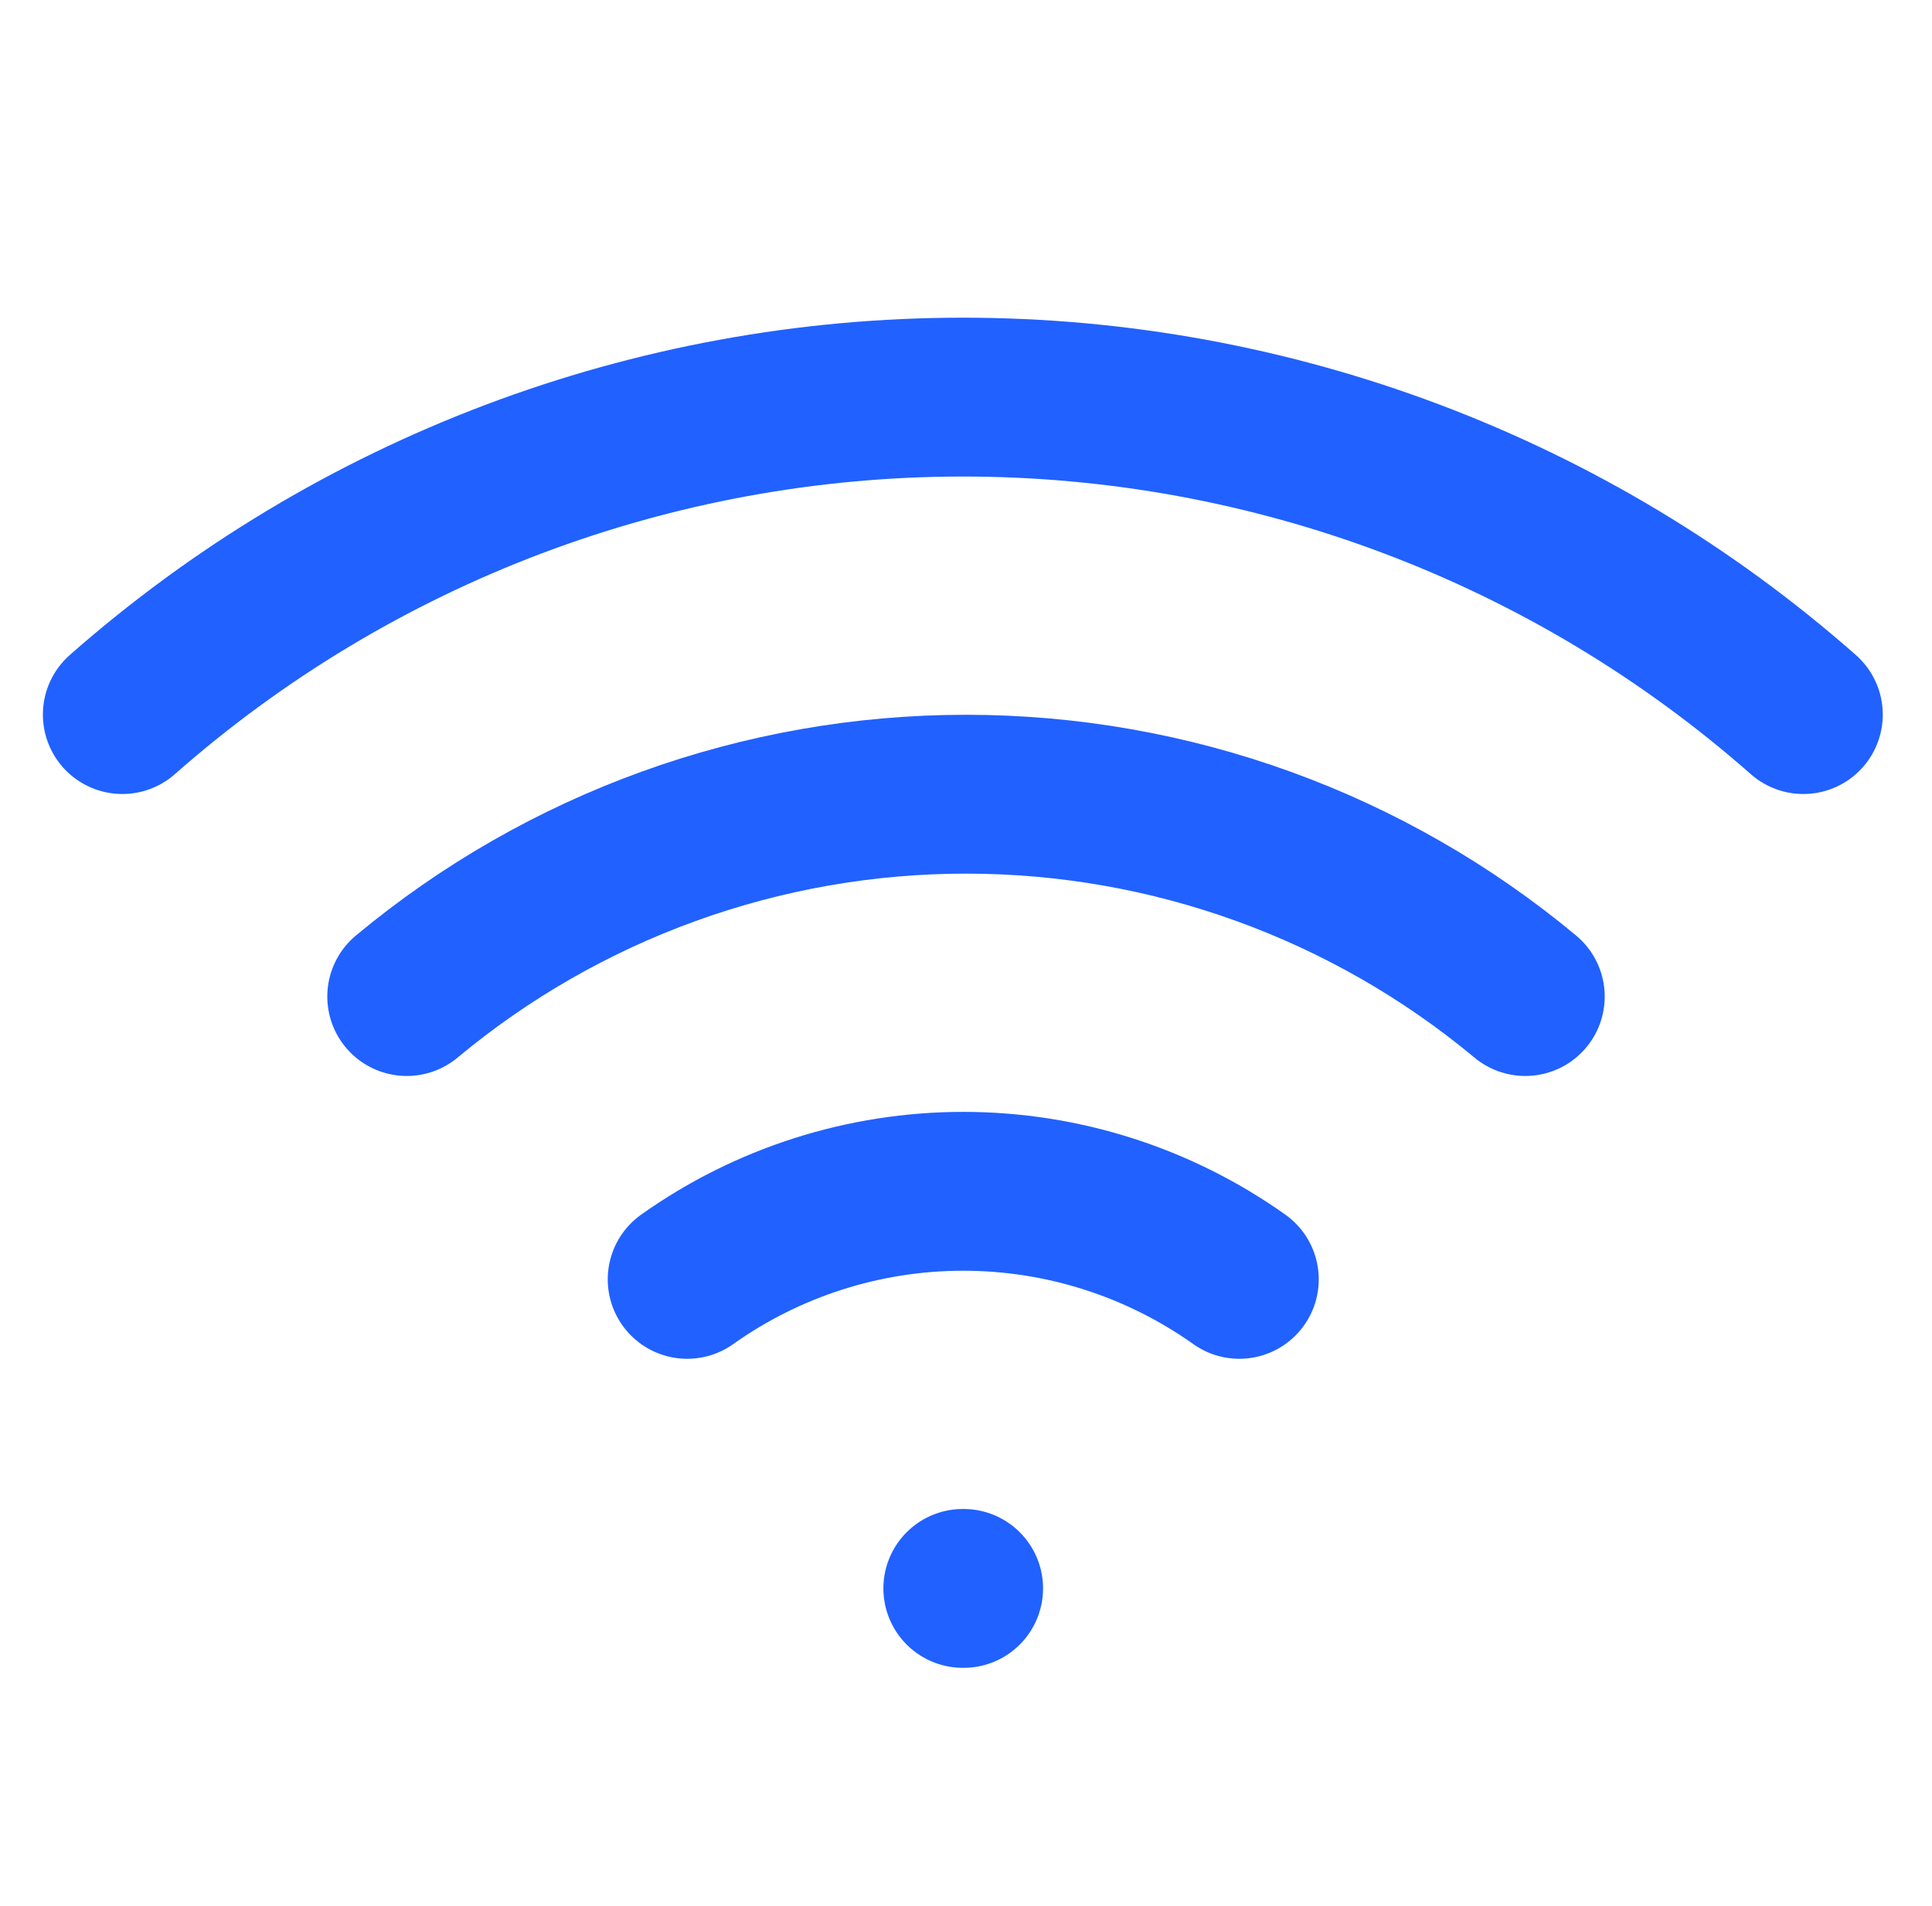 <svg width="76" height="75" viewBox="0 0 76 75" fill="none" xmlns="http://www.w3.org/2000/svg">
<path d="M16 39.212C22.177 34.067 29.961 31.25 38 31.25C46.039 31.25 53.823 34.067 60 39.212" stroke="#2161FF" stroke-width="6.25" stroke-linecap="round" stroke-linejoin="round"/>
<path d="M4.812 28.117C13.945 20.067 25.701 15.625 37.875 15.625C50.049 15.625 61.805 20.067 70.938 28.117" stroke="#2161FF" stroke-width="6.25" stroke-linecap="round" stroke-linejoin="round"/>
<path d="M27.032 50.34C30.205 48.086 34 46.875 37.892 46.875C41.783 46.875 45.578 48.086 48.751 50.34" stroke="#2161FF" stroke-width="6.25" stroke-linecap="round" stroke-linejoin="round"/>
<path d="M37.875 62.5H37.906" stroke="#2161FF" stroke-width="6.25" stroke-linecap="round" stroke-linejoin="round"/>
</svg>
